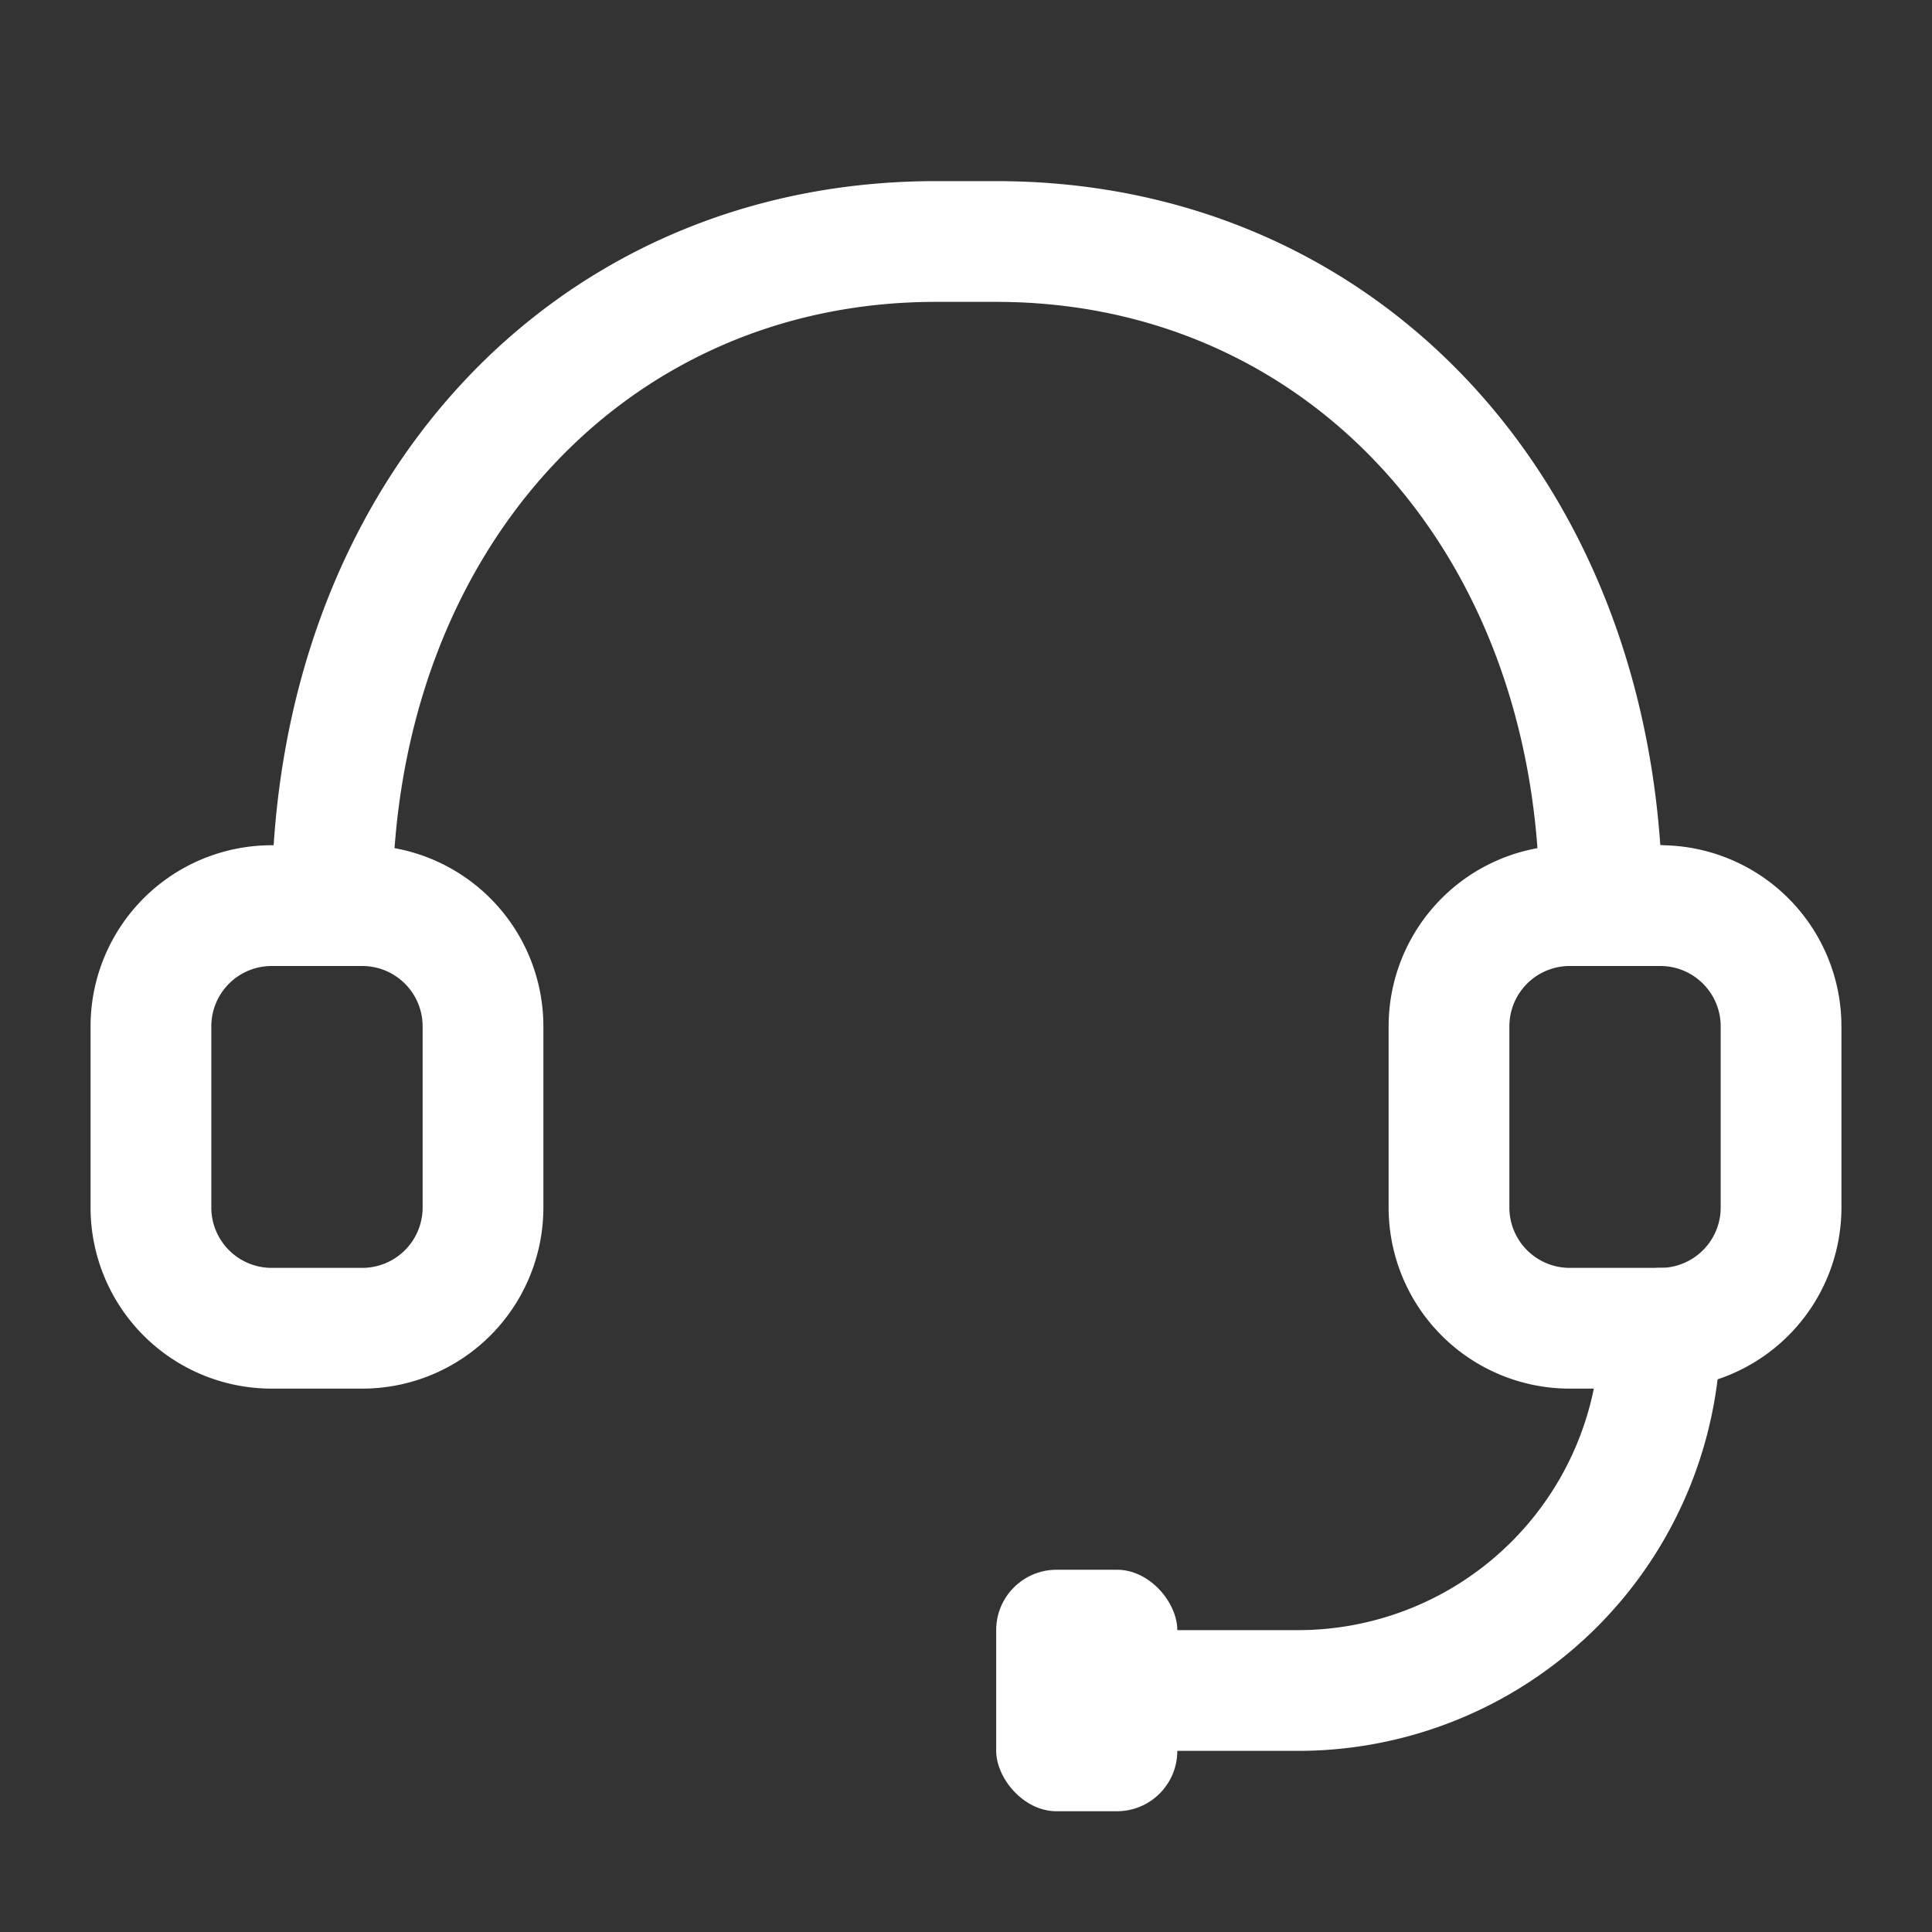 <?xml version="1.0" encoding="UTF-8"?> <svg xmlns="http://www.w3.org/2000/svg" xmlns:xlink="http://www.w3.org/1999/xlink" version="1.1" width="512" height="512" x="0" y="0" viewBox="0 0 32 32" style="enable-background:new 0 0 512 512" xml:space="preserve" class=""><rect x="0" y="0" width="32" height="32" fill="#333333" stroke="none"/><g><g data-name="12-Customer Service"><path d="M6 23H4.5a3 3 0 0 1-3-3v-3a3 3 0 0 1 3-3H6a3 3 0 0 1 3 3v3a3 3 0 0 1-3 3zm-1.5-7a1 1 0 0 0-1 1v3a1 1 0 0 0 1 1H6a1 1 0 0 0 1-1v-3a1 1 0 0 0-1-1zM27.5 23H26a3 3 0 0 1-3-3v-3a3 3 0 0 1 3-3h1.5a3 3 0 0 1 3 3v3a3 3 0 0 1-3 3zM26 16a1 1 0 0 0-1 1v3a1 1 0 0 0 1 1h1.5a1 1 0 0 0 1-1v-3a1 1 0 0 0-1-1z" fill="#ffffff" opacity="1" data-original="#000000"></path><path d="M27.5 16h-1a1 1 0 0 1-1-1c0-5.79-3.79-10-9-10h-1c-5.21 0-9 4.21-9 10a1 1 0 0 1-2 0c0-6.95 4.63-12 11-12h1c6.06 0 10.55 4.57 11 11a1 1 0 0 1 0 2zM21.5 29h-2a1 1 0 0 1 0-2h2a5 5 0 0 0 5-5 1 1 0 0 1 2 0 7 7 0 0 1-7 7z" fill="#ffffff" opacity="1" data-original="#000000"></path><rect width="3" height="4" x="16.5" y="26" rx="1" fill="#ffffff" opacity="1" data-original="#000000"></rect></g></g></svg> 